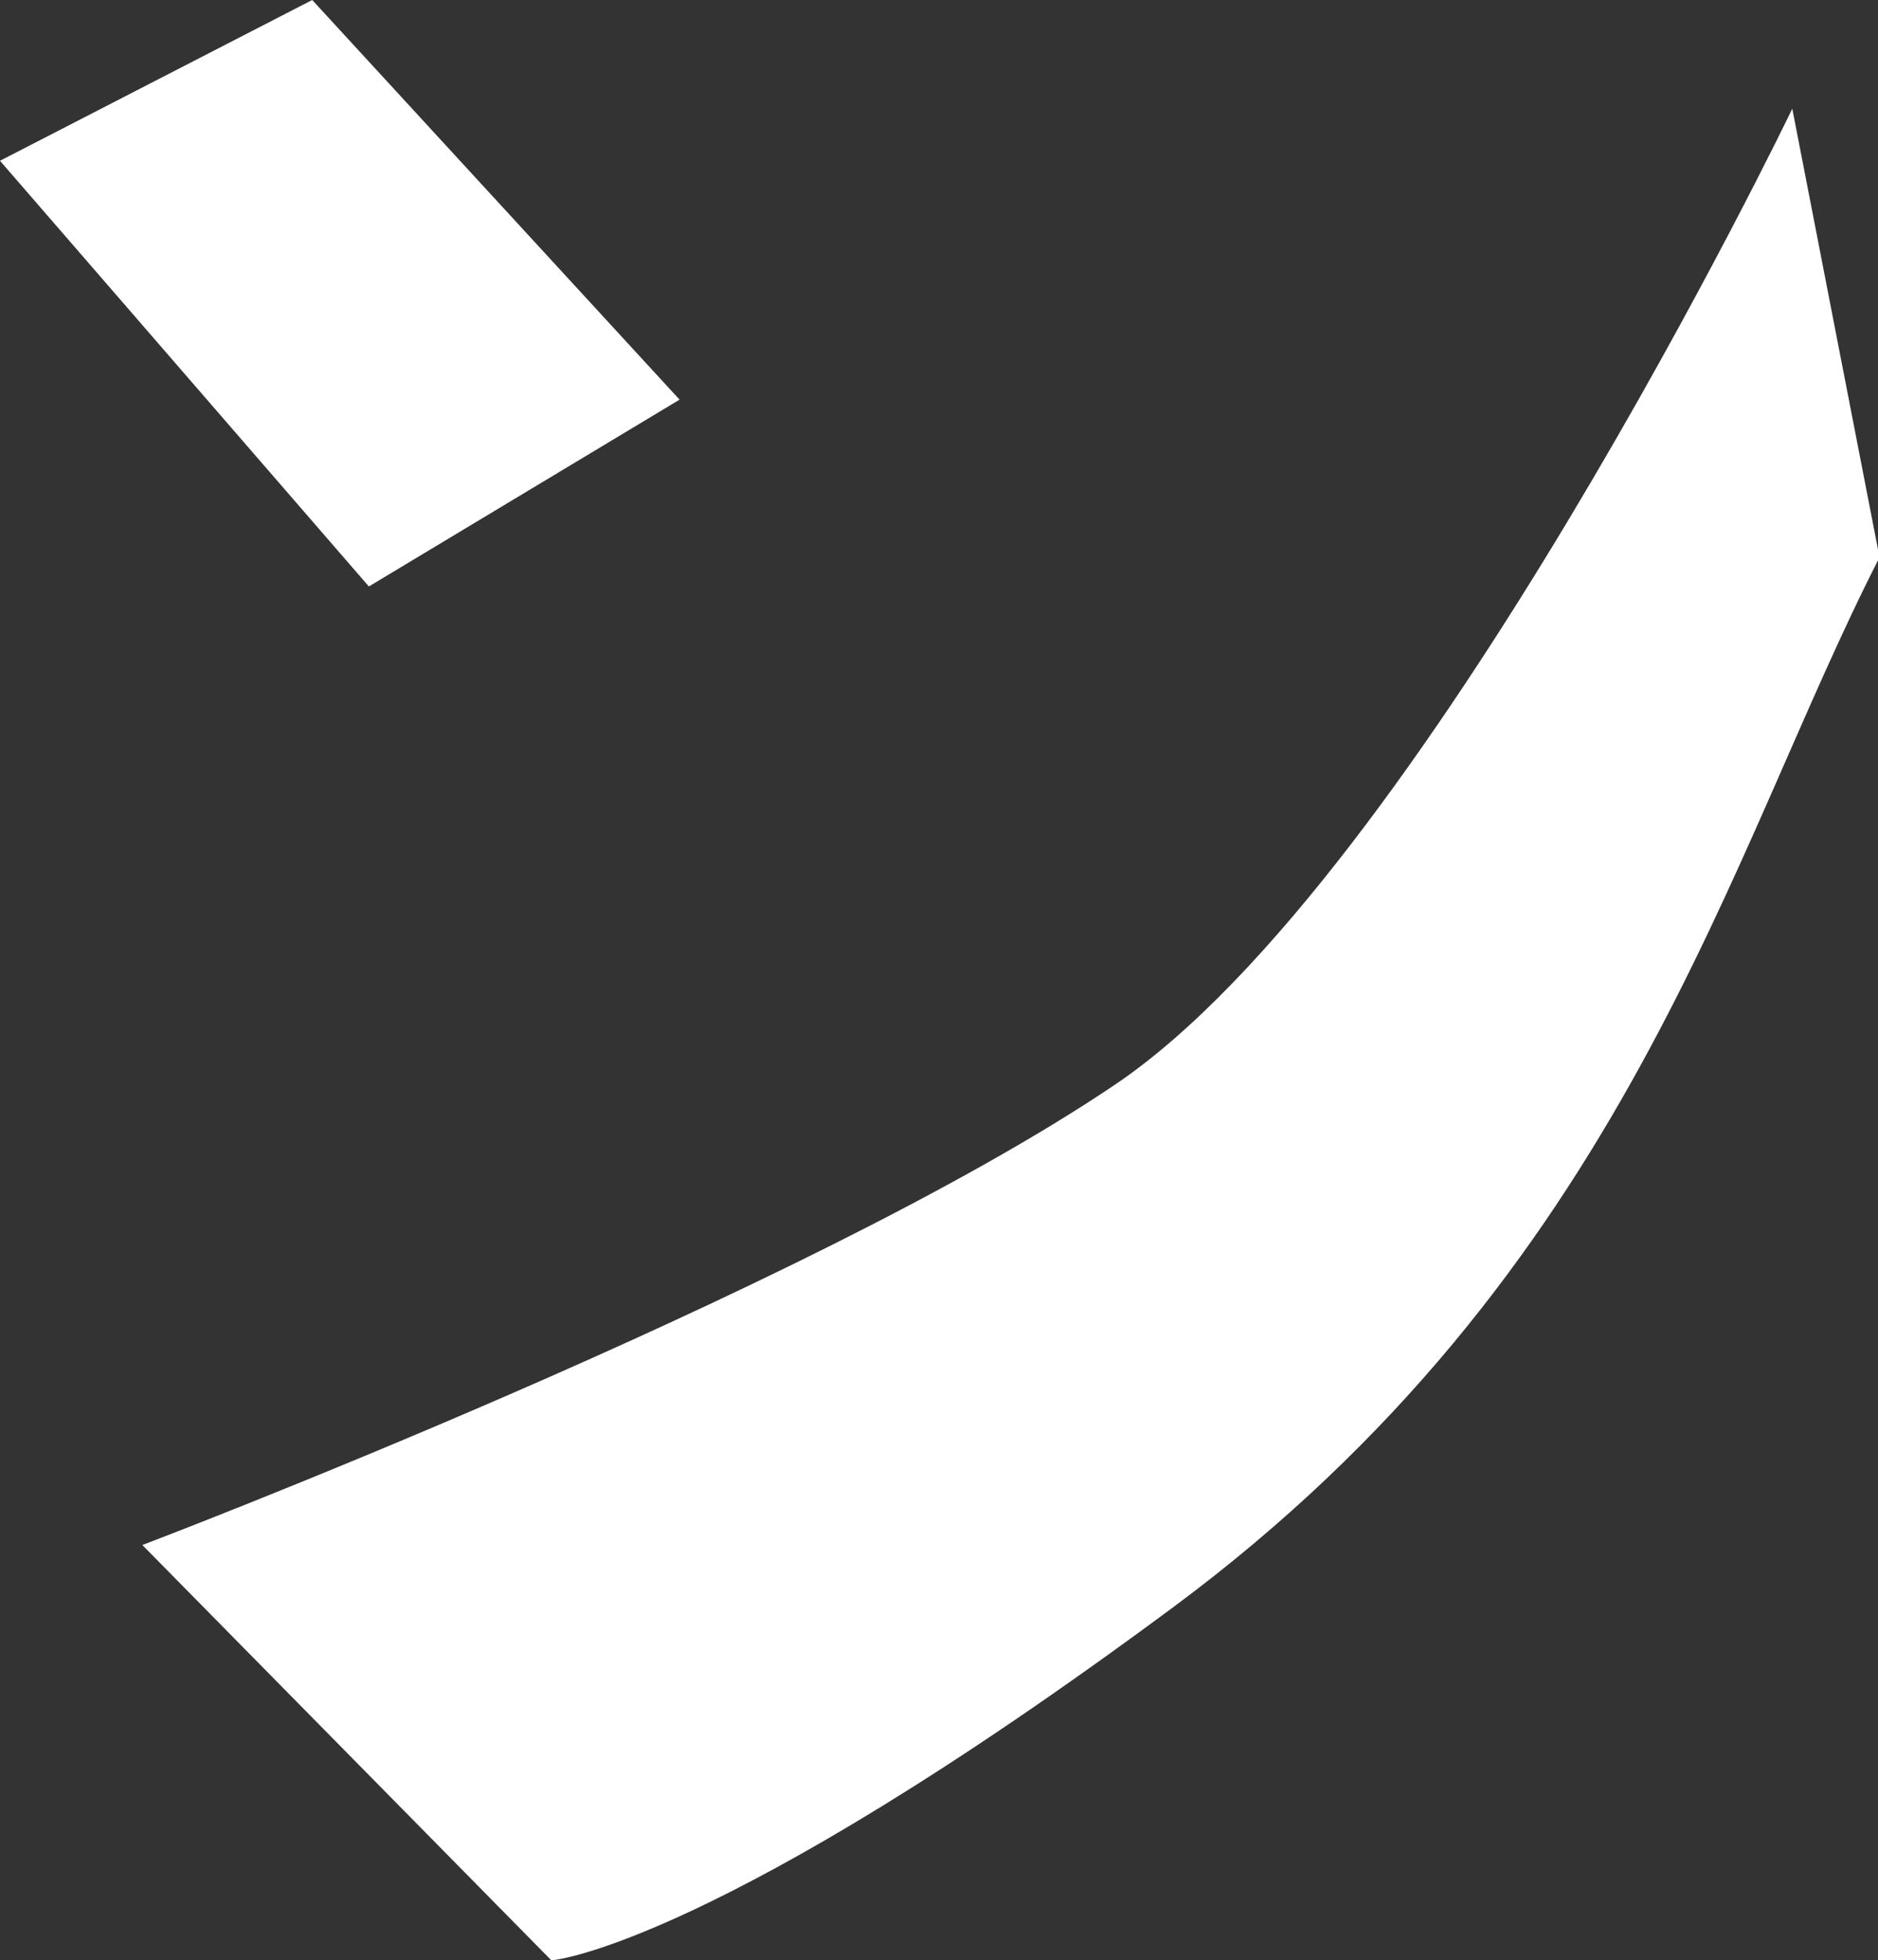 <svg xmlns="http://www.w3.org/2000/svg" viewBox="0 0 12.27 12.8"><rect x="0" y="0" width="12.27" height="12.8" fill="#333333" stroke="none"/><path d="M2.41 3.83L0 1.05 2.04 0l2.4 2.61-2.03 1.22zM3.6 12.8L.93 10.09s4.35-1.65 6.36-3.01C9.3 5.72 11.71.71 11.71.71l.57 2.93c-.99 1.93-1.65 4.66-4.62 6.86s-4.04 2.3-4.04 2.3z" fill="#fff" stroke-width="0"/></svg>